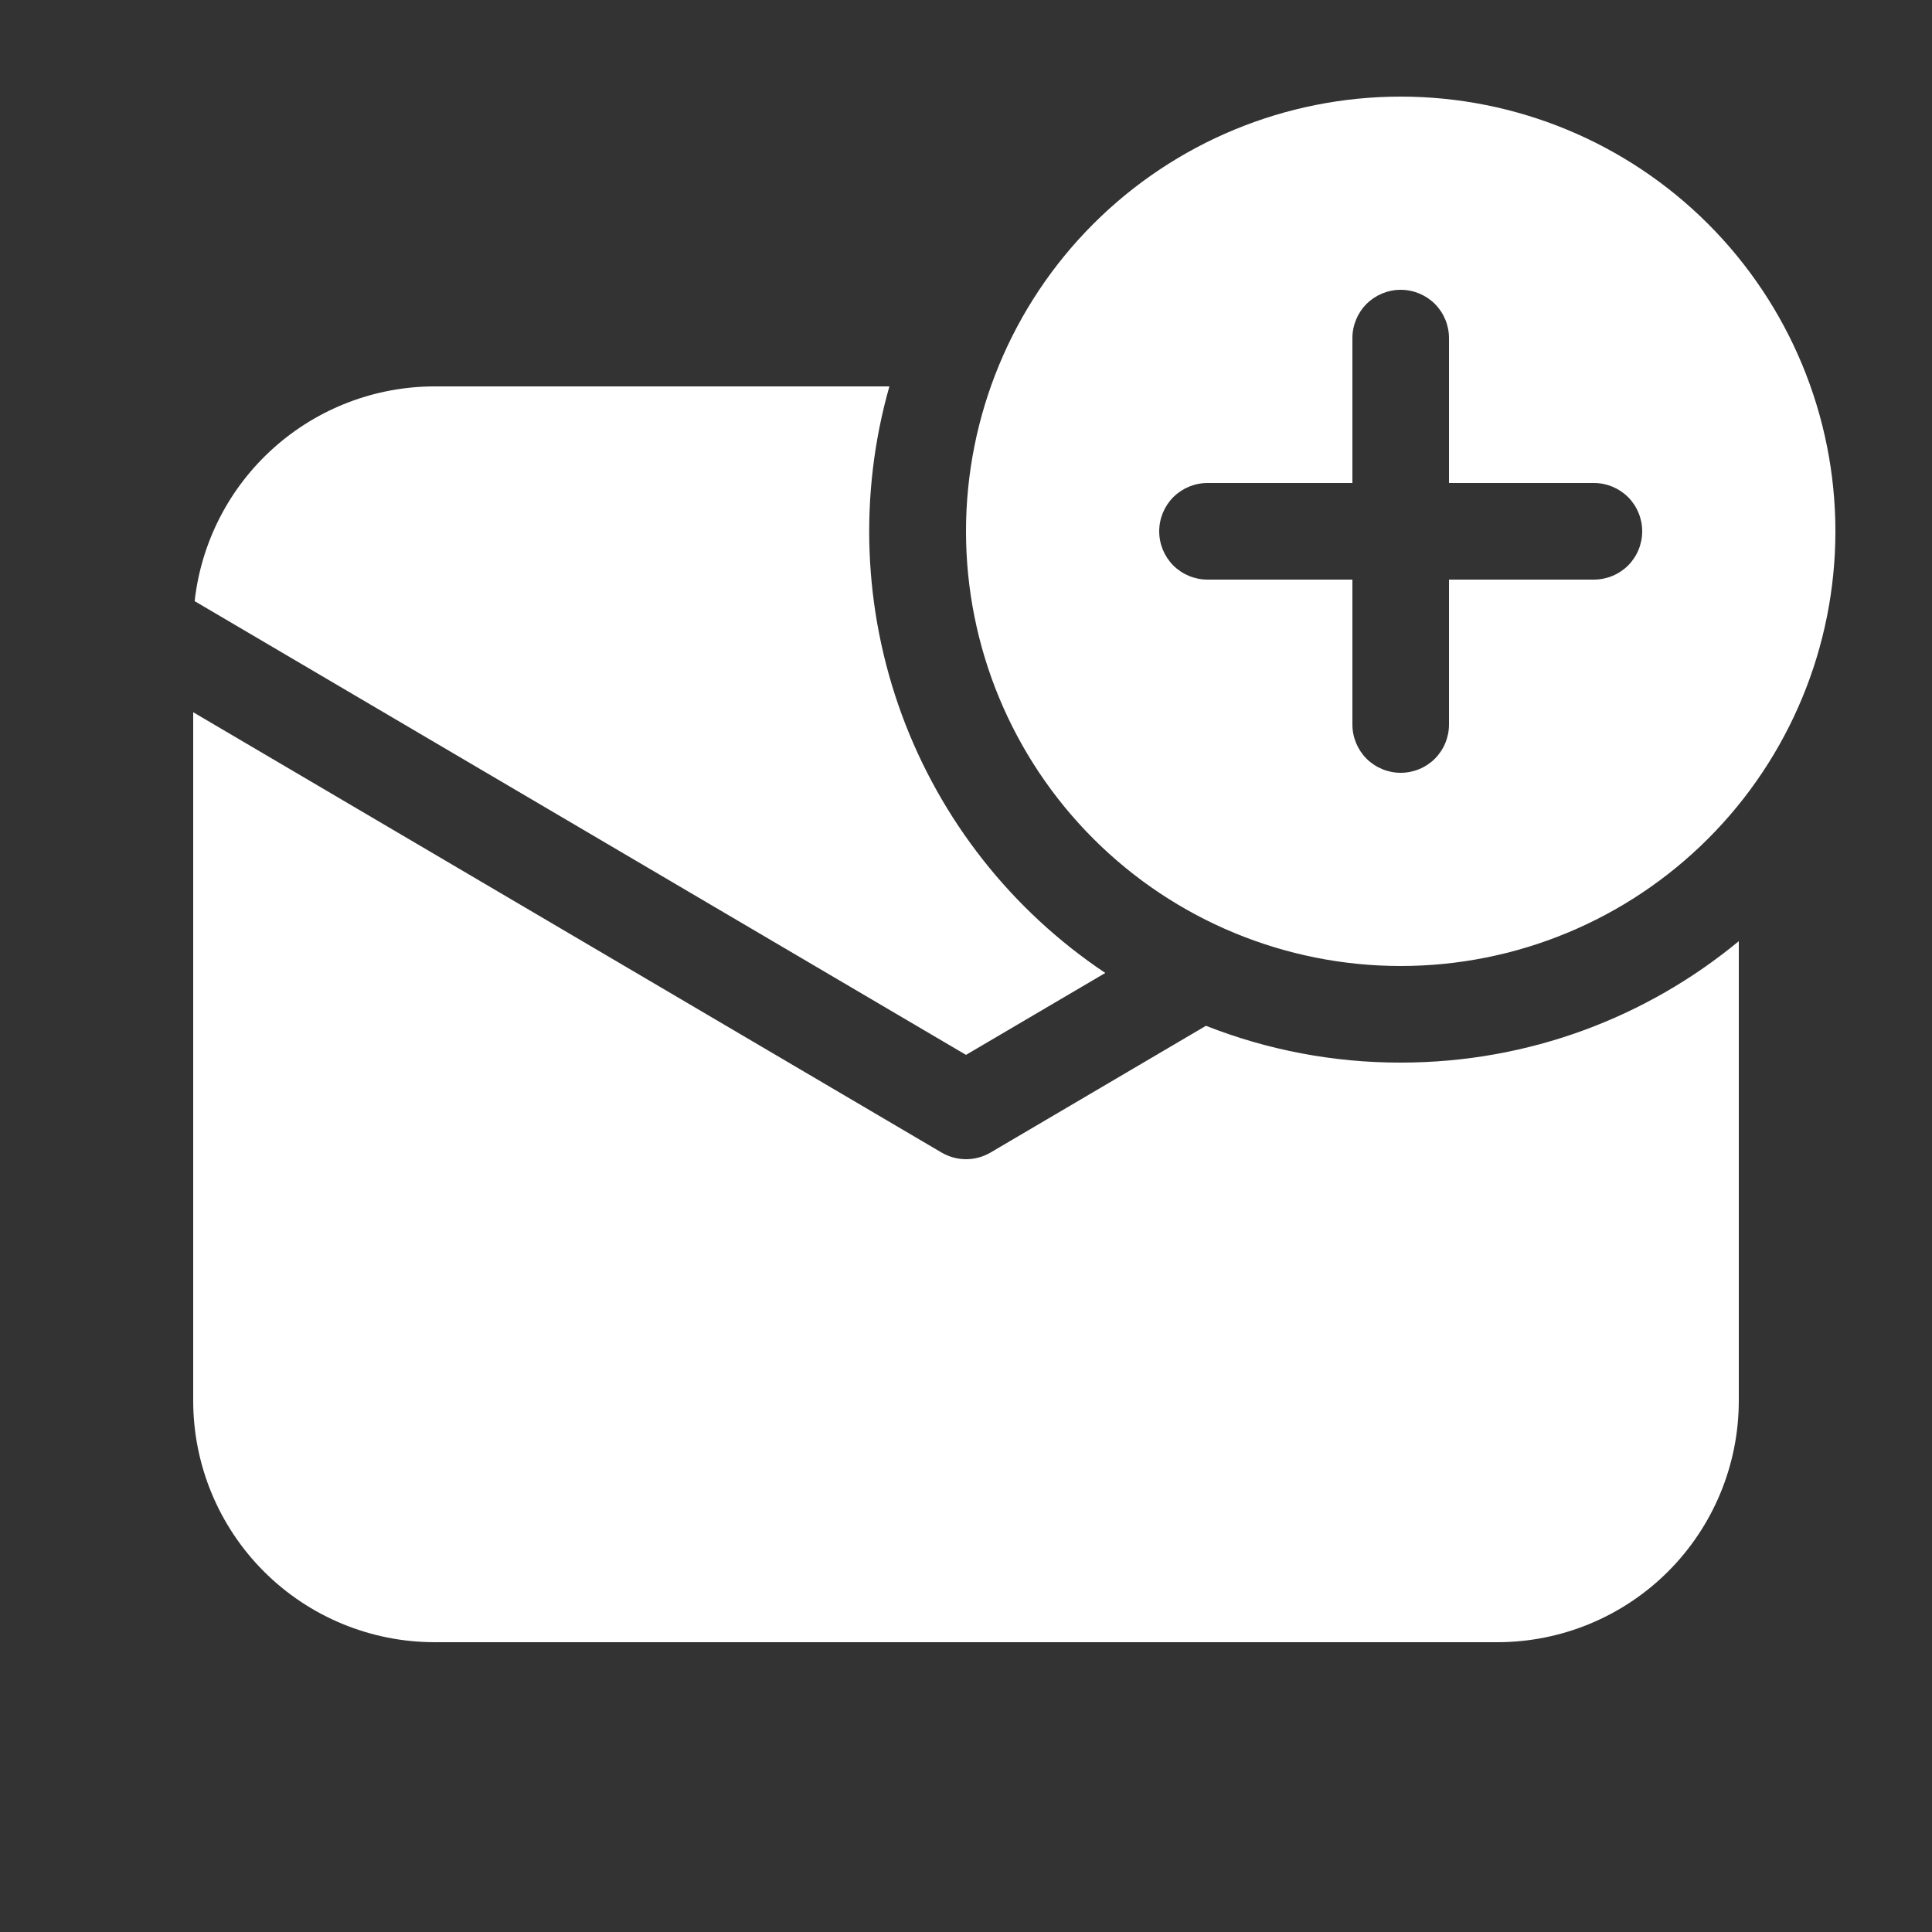 <?xml version="1.0" encoding="UTF-8"?> <svg xmlns="http://www.w3.org/2000/svg" width="20" height="20" viewBox="0 0 20 20" fill="none"><rect x="0" y="0" width="20" height="20" fill="#333333" stroke="none"/> <path d="M19 5.5C19 6.693 18.526 7.838 17.682 8.682C16.838 9.526 15.694 10 14.5 10C13.306 10 12.162 9.526 11.318 8.682C10.474 7.838 10 6.693 10 5.5C10 4.307 10.474 3.162 11.318 2.318C12.162 1.474 13.306 1 14.5 1C15.694 1 16.838 1.474 17.682 2.318C18.526 3.162 19 4.307 19 5.5V5.5ZM15 3.5C15 3.367 14.947 3.24 14.854 3.146C14.76 3.053 14.633 3 14.5 3C14.367 3 14.24 3.053 14.146 3.146C14.053 3.24 14 3.367 14 3.5V5H12.5C12.367 5 12.24 5.053 12.146 5.146C12.053 5.24 12 5.367 12 5.5C12 5.633 12.053 5.76 12.146 5.854C12.24 5.947 12.367 6 12.5 6H14V7.5C14 7.633 14.053 7.76 14.146 7.854C14.24 7.947 14.367 8 14.5 8C14.633 8 14.76 7.947 14.854 7.854C14.947 7.76 15 7.633 15 7.5V6H16.5C16.633 6 16.76 5.947 16.854 5.854C16.947 5.76 17 5.633 17 5.5C17 5.367 16.947 5.24 16.854 5.146C16.76 5.053 16.633 5 16.5 5H15V3.5ZM14.5 11C15.83 11 17.05 10.528 18 9.743V14.5C18 15.163 17.737 15.799 17.268 16.268C16.799 16.737 16.163 17 15.5 17H4.5C3.837 17 3.201 16.737 2.732 16.268C2.263 15.799 2 15.163 2 14.5V7.373L9.747 11.931C9.824 11.976 9.911 12 10.001 12C10.09 12 10.177 11.976 10.254 11.931L12.484 10.619C13.126 10.872 13.81 11.001 14.5 11V11ZM4.5 4H9.207C8.889 5.118 8.935 6.309 9.336 7.4C9.738 8.491 10.475 9.426 11.442 10.072L10 10.92L2.015 6.223C2.083 5.612 2.374 5.047 2.833 4.637C3.291 4.227 3.885 4 4.5 4V4Z" fill="white"></path> </svg> 